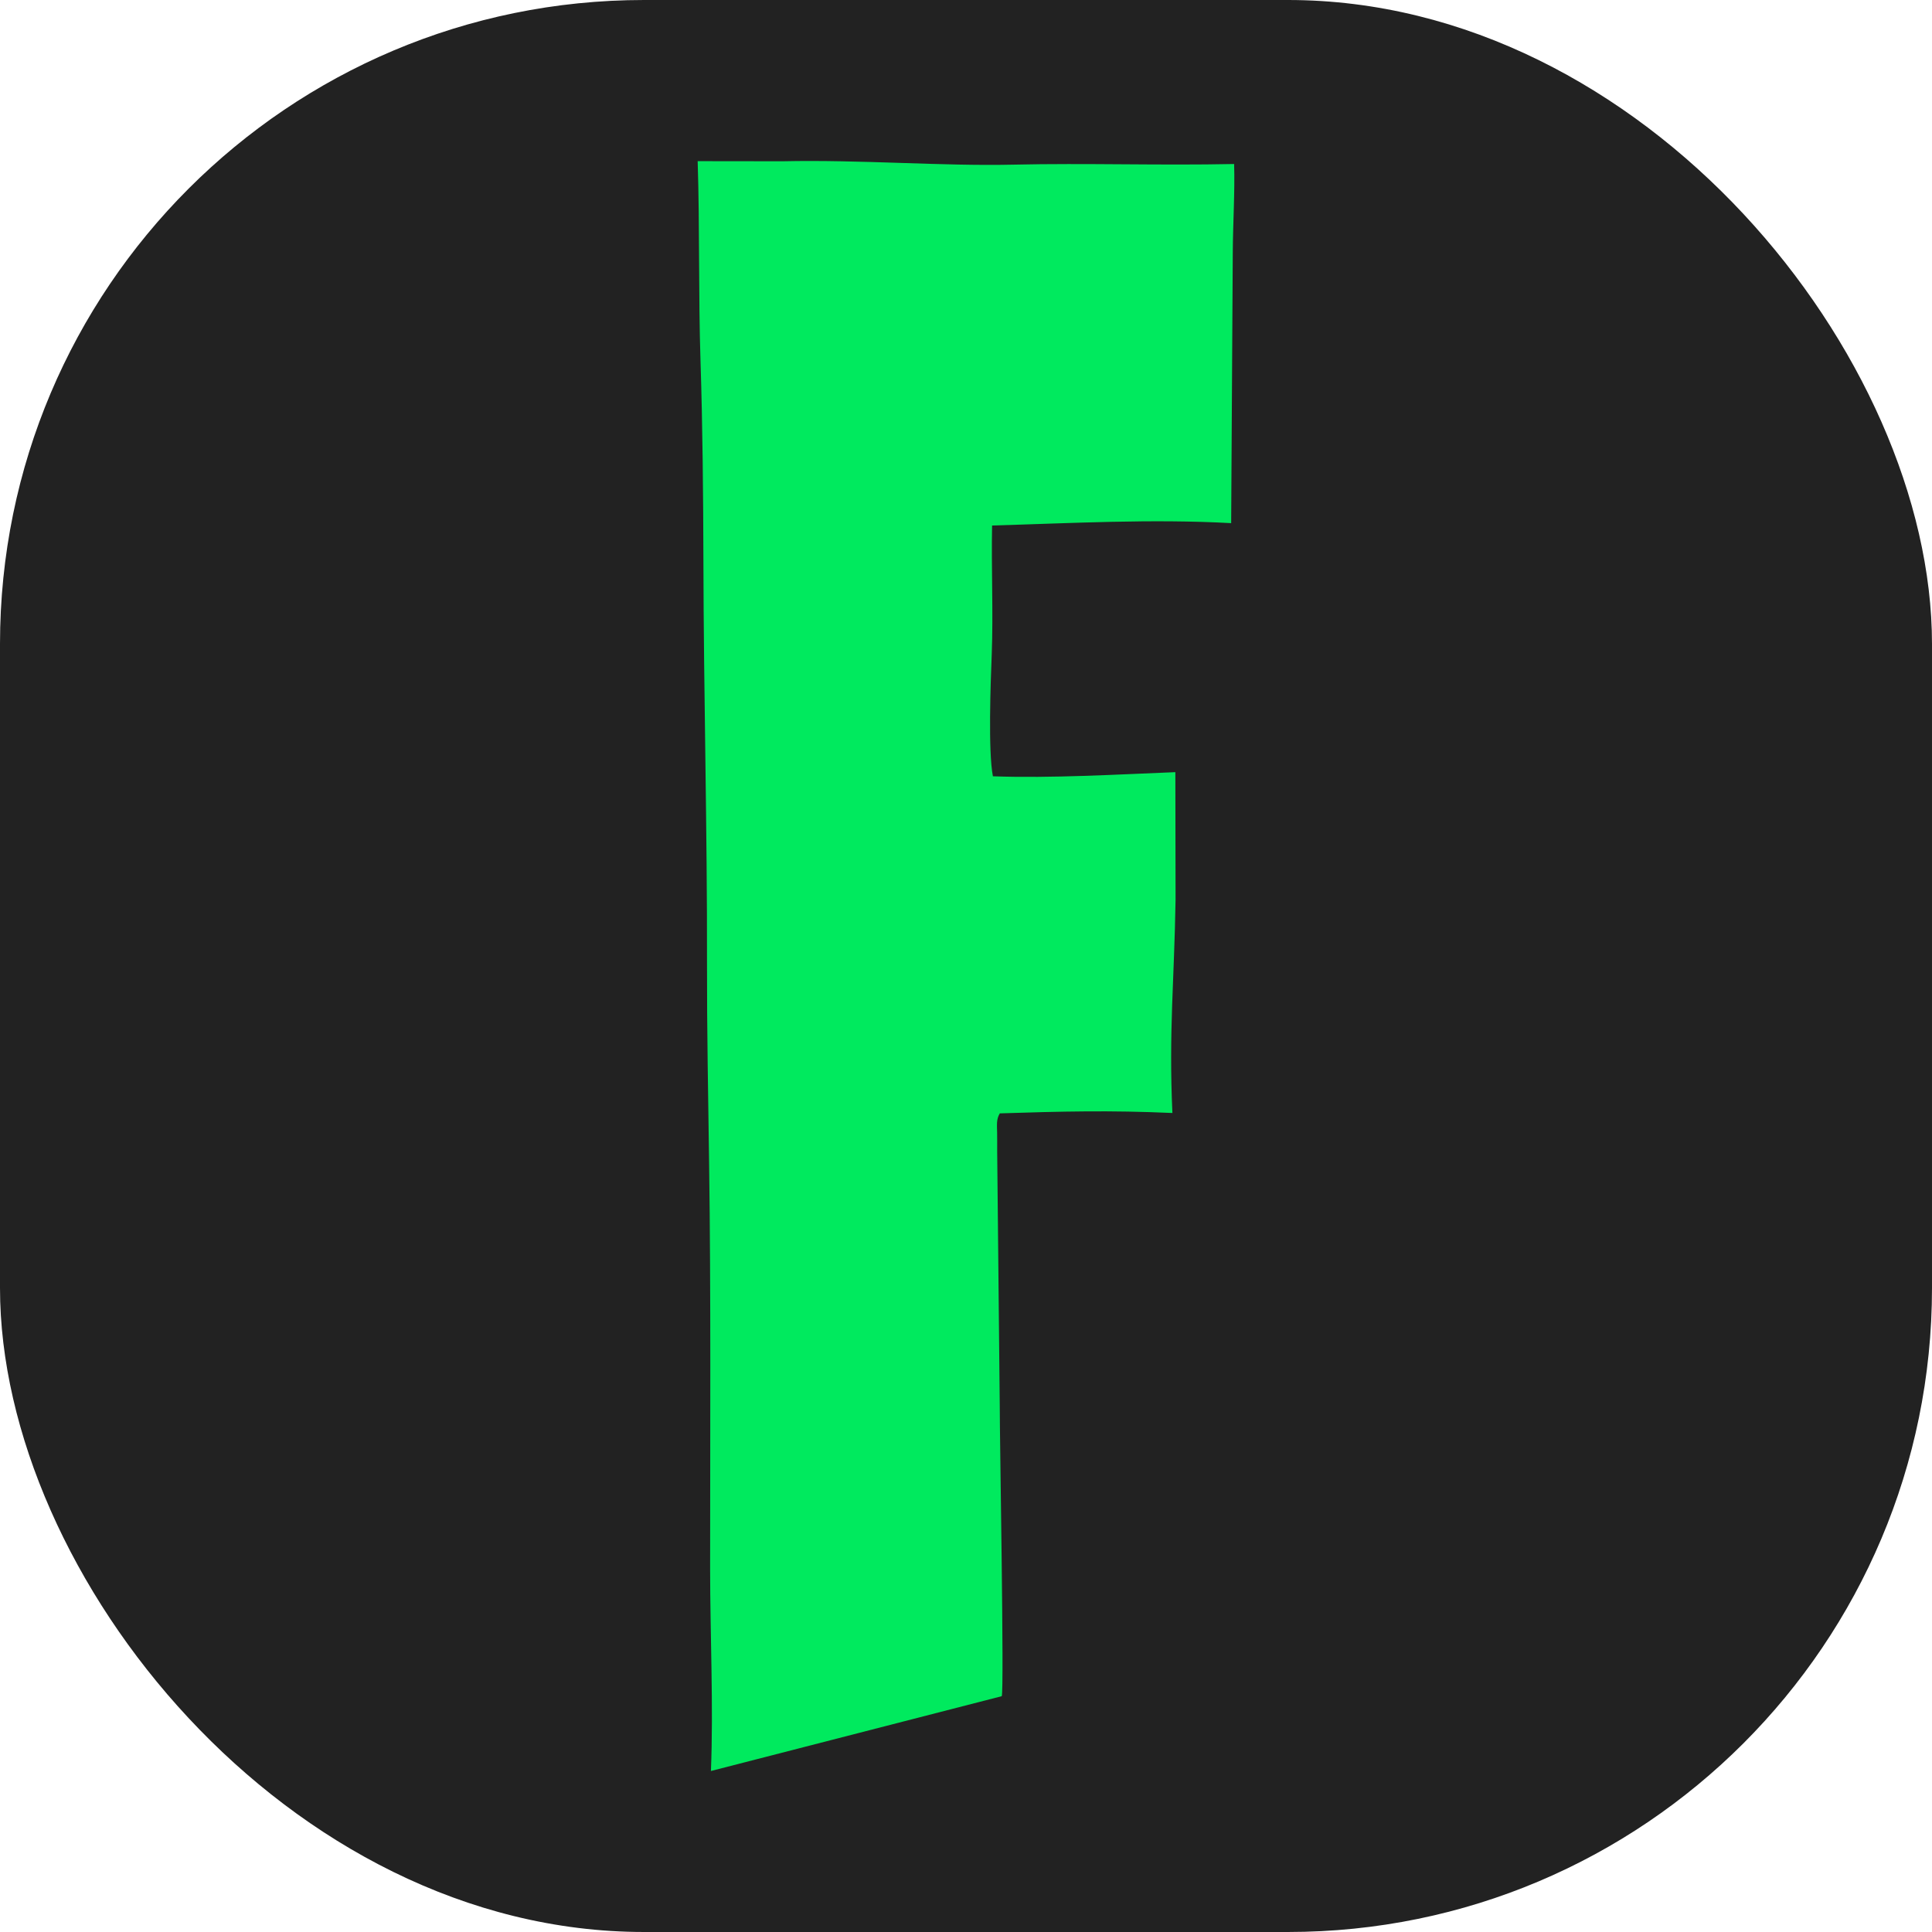 <svg width="36" height="36" viewBox="0 0 36 36" fill="none" xmlns="http://www.w3.org/2000/svg">
<rect width="36" height="36" rx="12" fill="#222222"/>
<path fill-rule="evenodd" clip-rule="evenodd" d="M13.247 33C13.296 31.81 13.232 30.453 13.232 29.235C13.232 26.781 13.248 24.1 13.213 21.668C13.196 20.453 13.172 19.178 13.174 17.961C13.179 15.446 13.112 12.949 13.107 10.432C13.104 9.223 13.092 7.934 13.053 6.726C13.013 5.492 13.04 4.247 13 3.003L14.583 3.005C16.04 2.973 17.553 3.098 18.878 3.068C20.248 3.037 21.609 3.085 22.996 3.056C23.012 3.559 22.974 4.172 22.971 4.703L22.941 9.748C21.458 9.666 19.97 9.75 18.486 9.792C18.47 10.58 18.509 11.407 18.48 12.18C18.459 12.718 18.411 13.995 18.501 14.465C19.585 14.504 20.814 14.431 21.901 14.388L21.905 16.763C21.881 18.266 21.777 19.225 21.846 20.739C20.693 20.687 19.776 20.709 18.63 20.746C18.562 20.855 18.578 20.968 18.58 21.107C18.582 21.22 18.581 21.332 18.581 21.445L18.629 26.201C18.628 26.765 18.713 31.501 18.666 31.606L13.247 33Z" fill="#00EA5E"/>
</svg>
